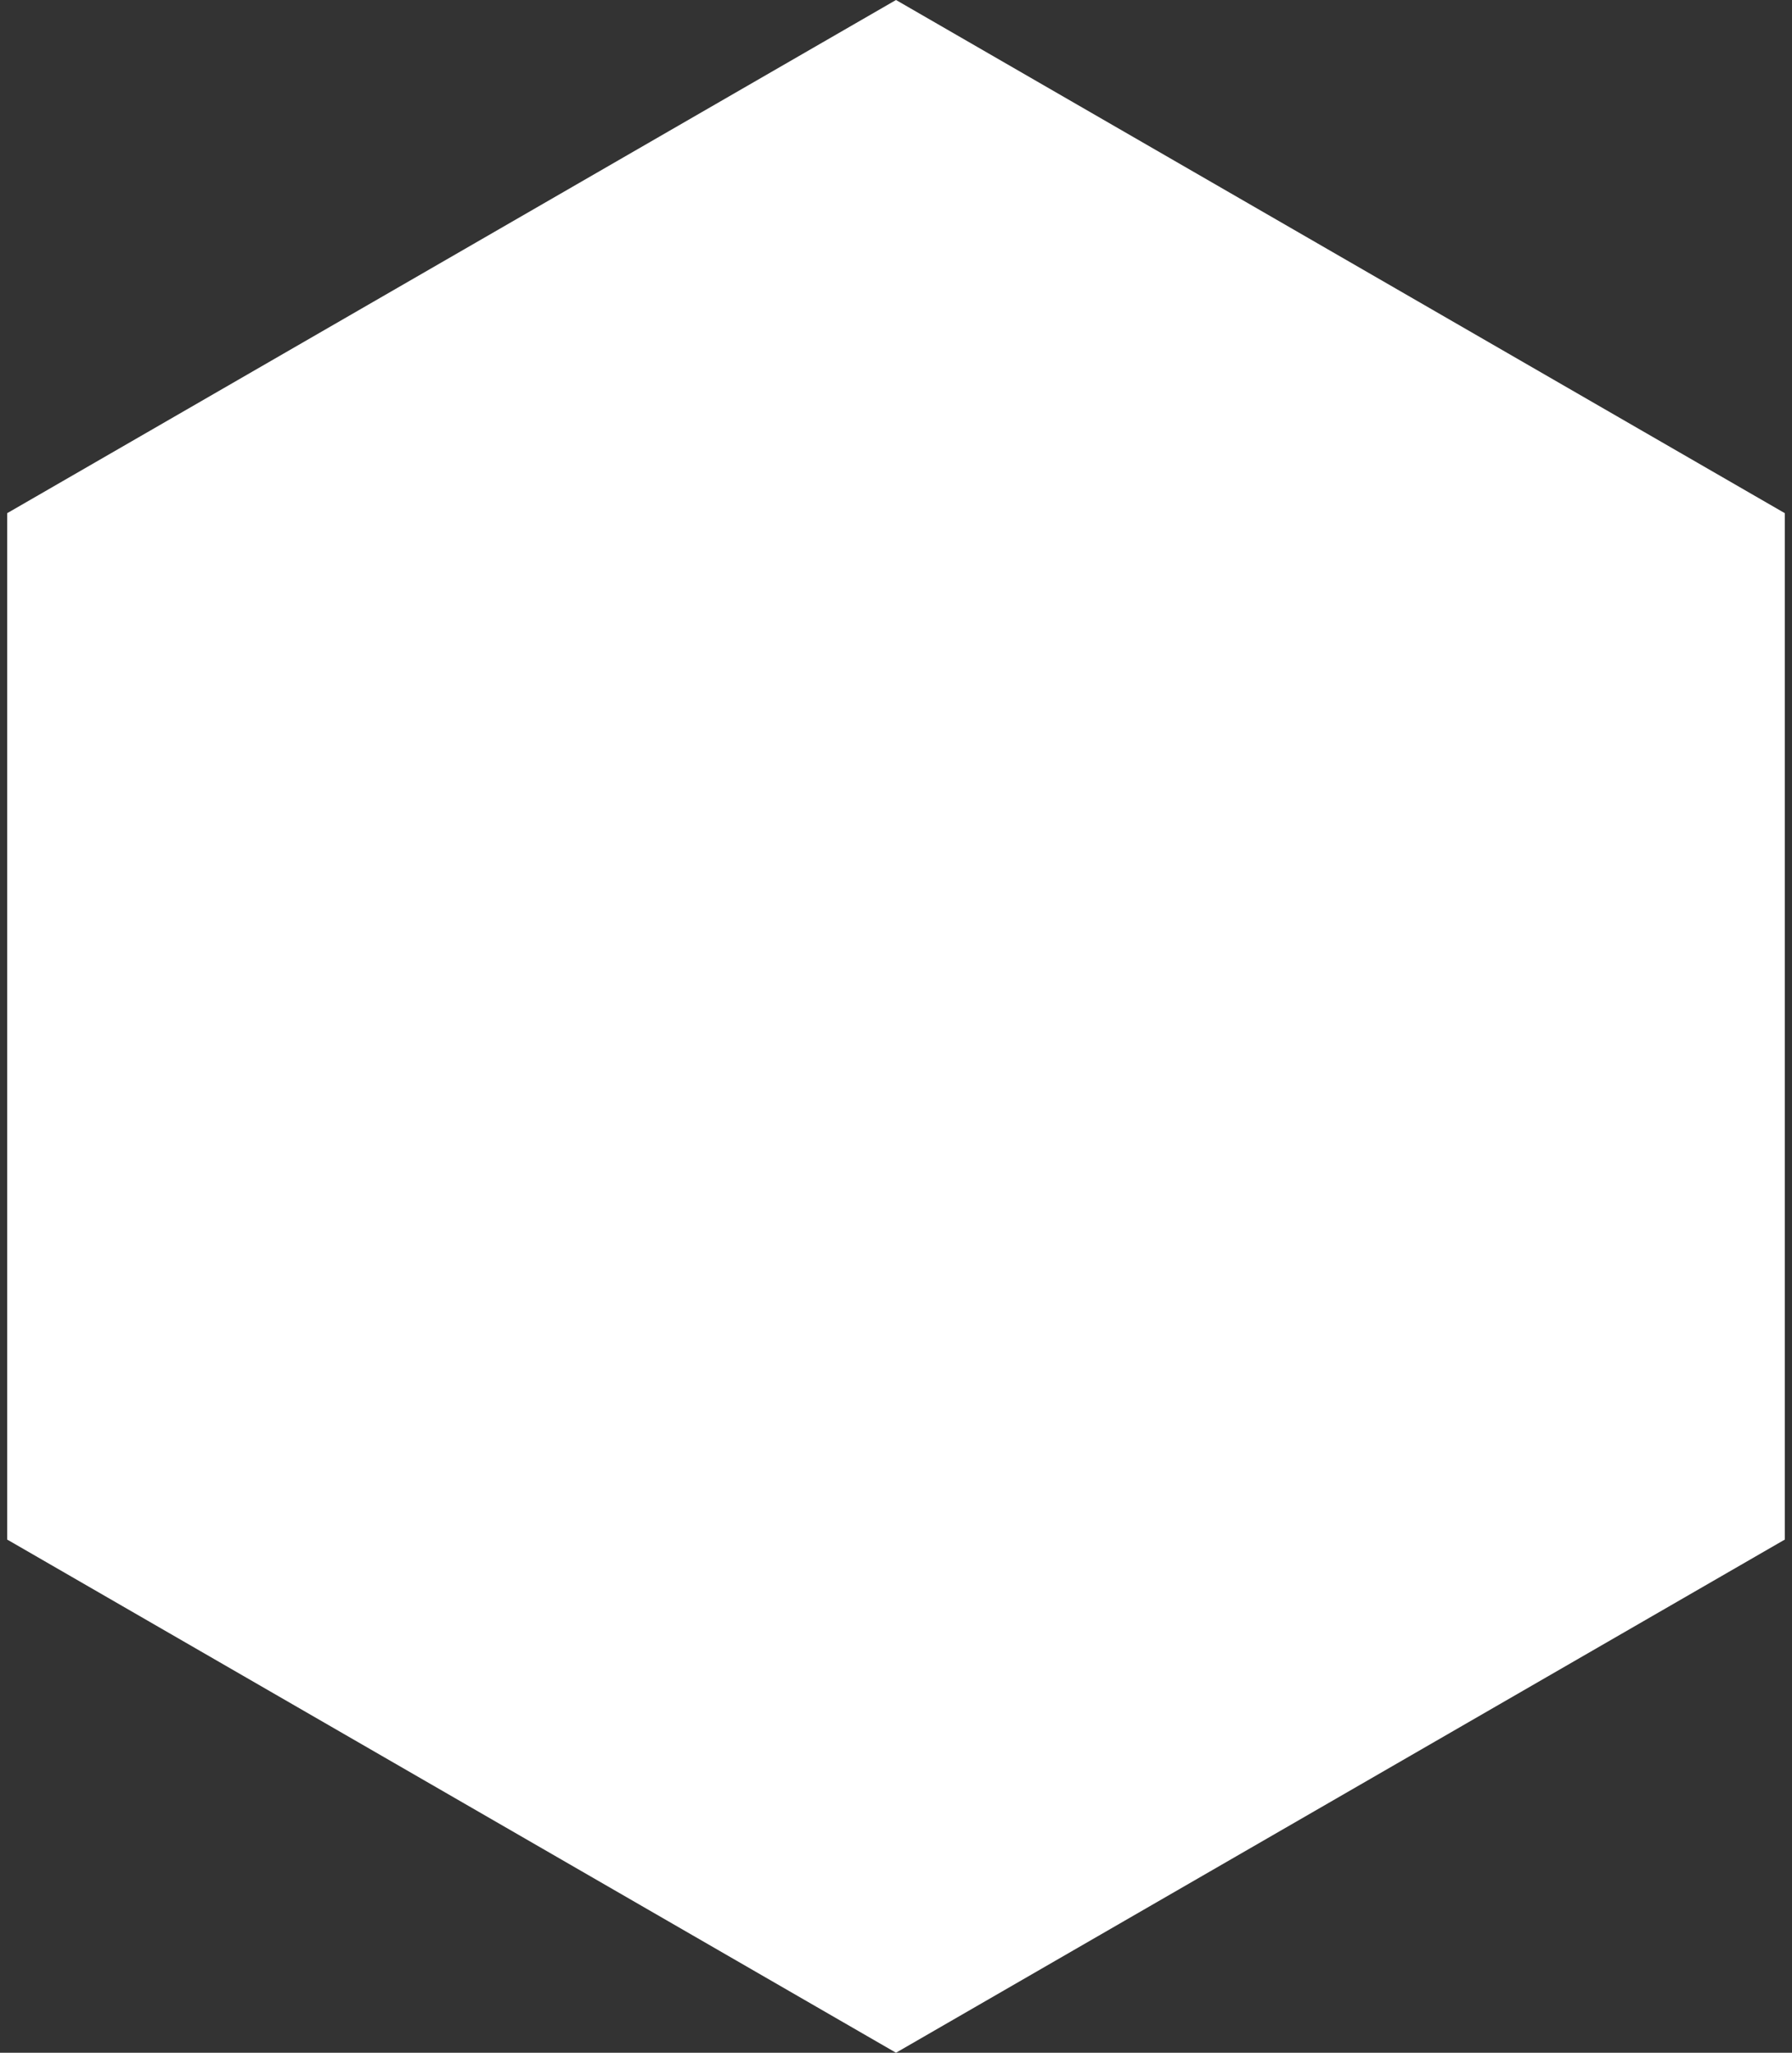 <?xml version="1.0" encoding="UTF-8"?> <svg xmlns="http://www.w3.org/2000/svg" width="220" height="252" viewBox="0 0 220 252" fill="none"><rect x="0" y="0" width="220" height="252" fill="#333333" stroke="none"/> <path d="M110 0L219.119 63V189L110 252L0.881 189V63L110 0Z" fill="white"></path> </svg> 